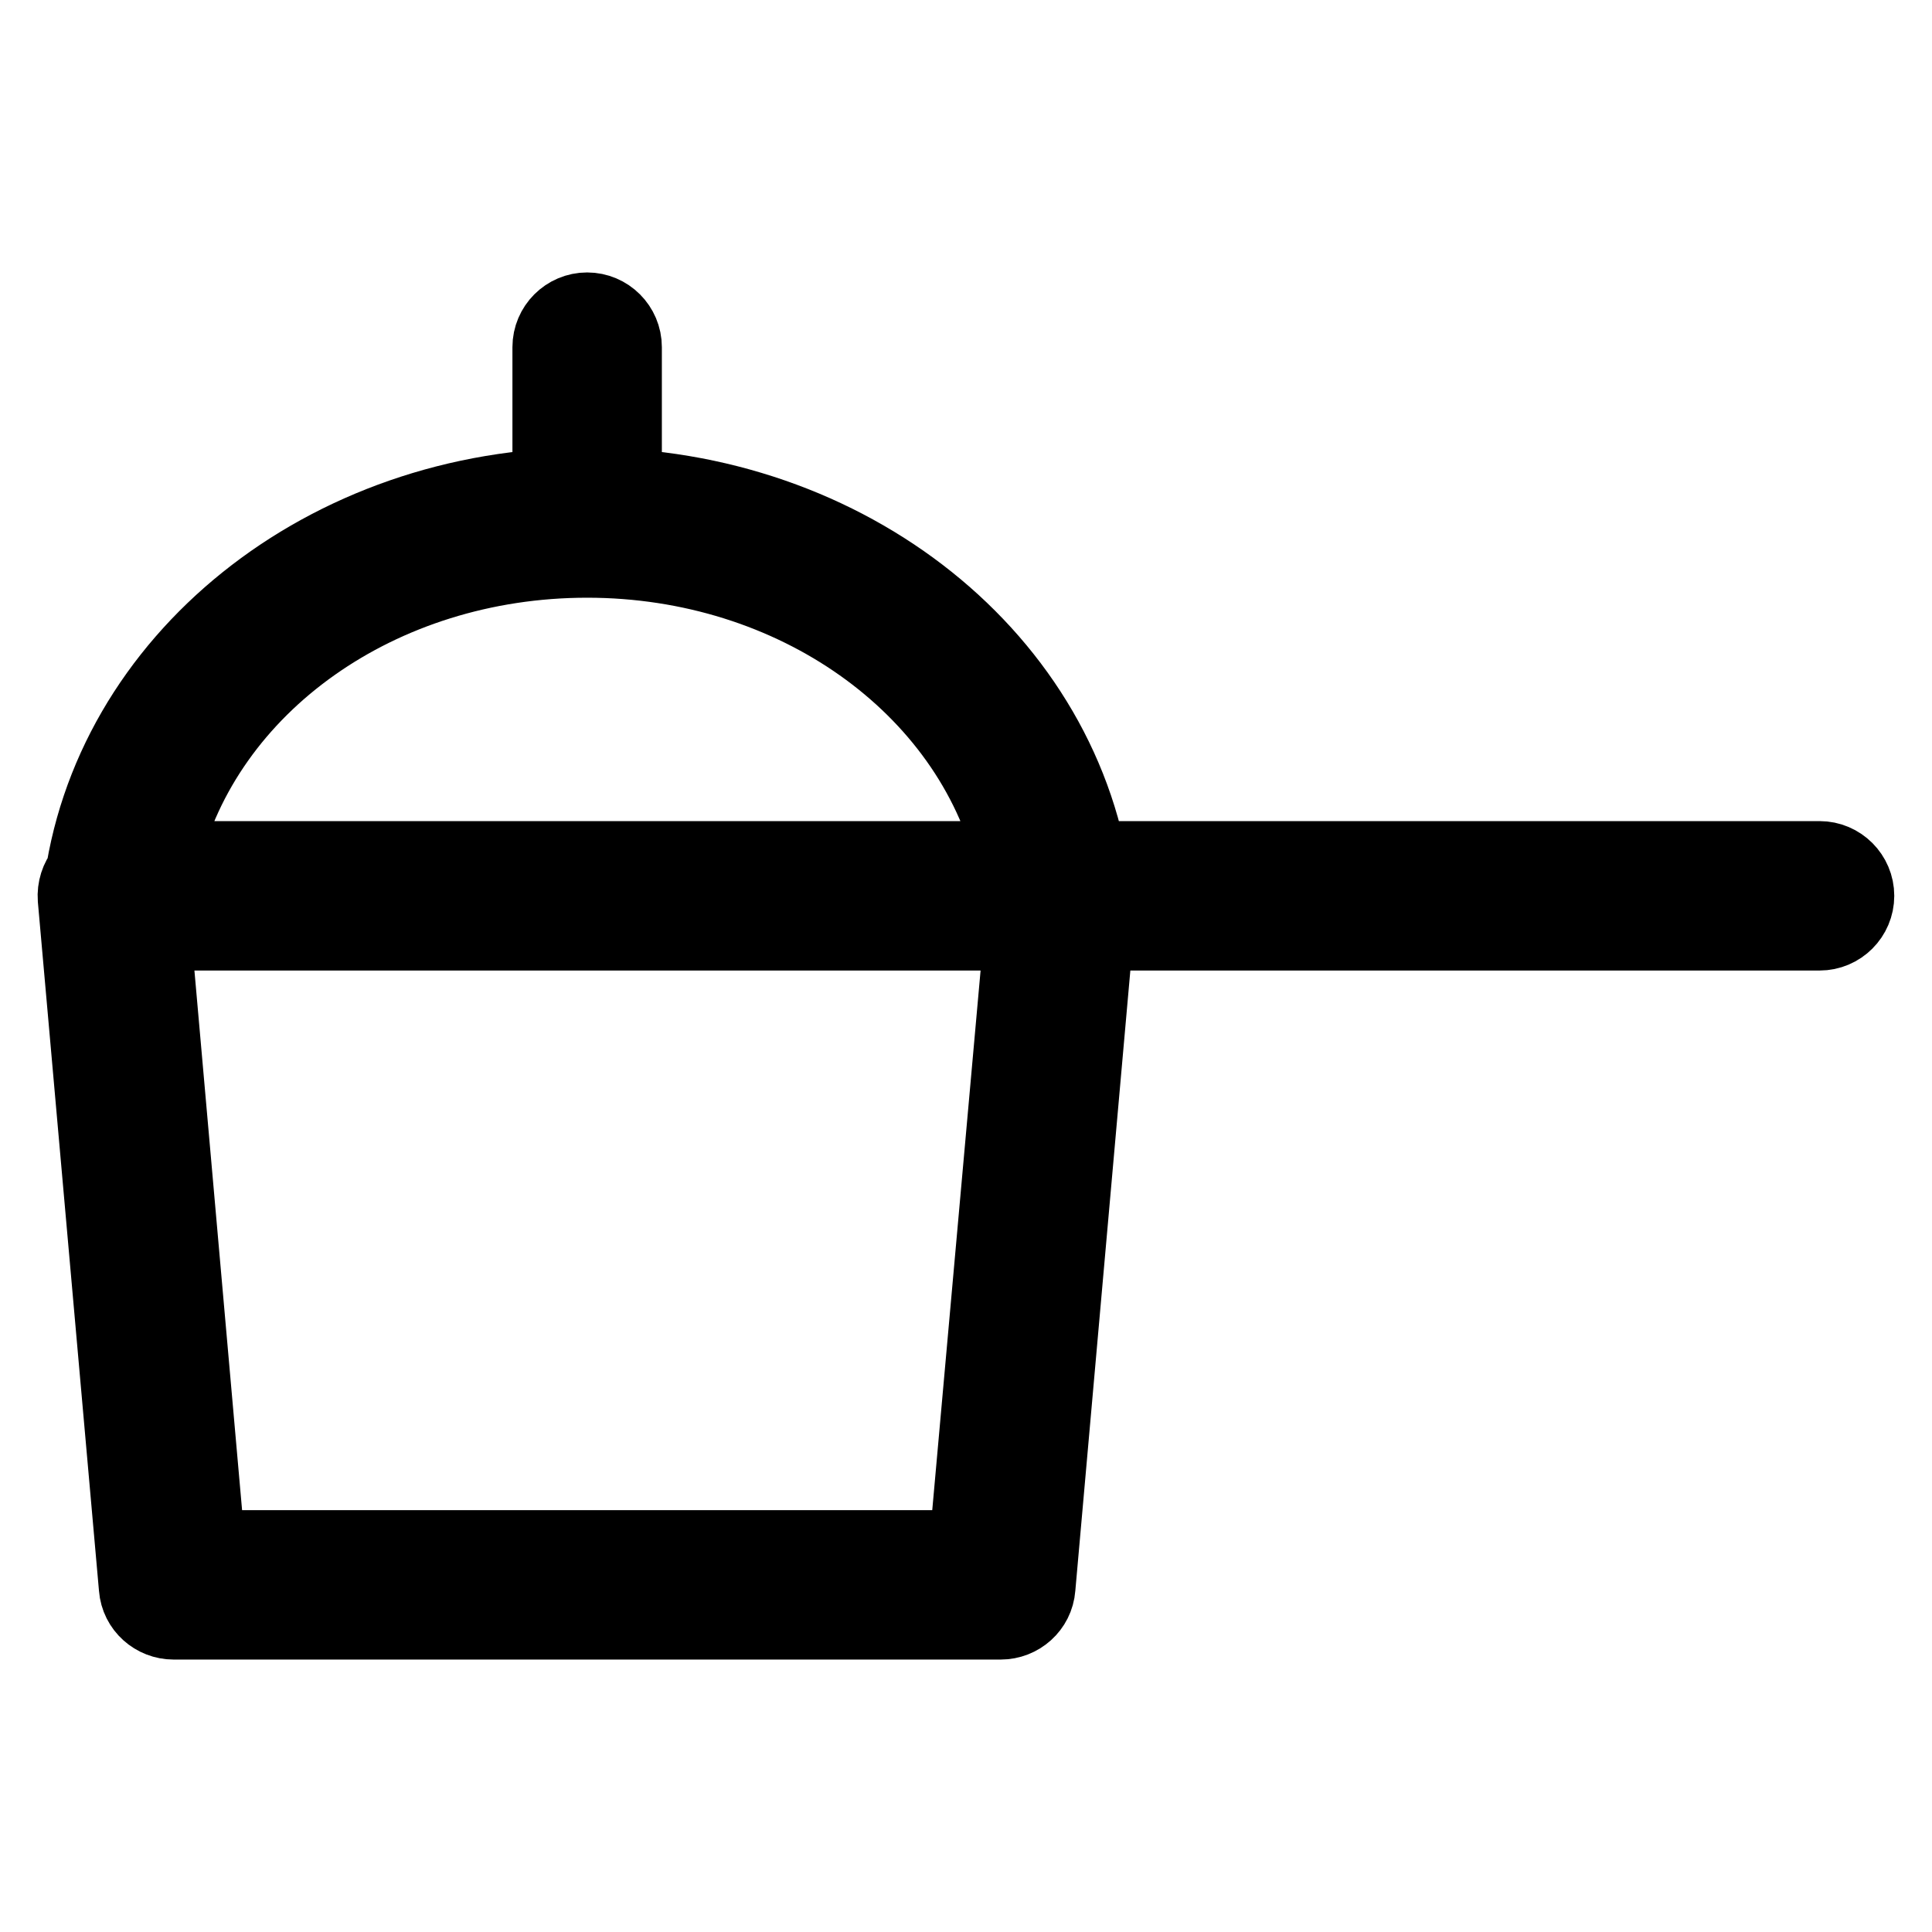 <?xml version="1.0" encoding="utf-8"?>
<!-- Svg Vector Icons : http://www.onlinewebfonts.com/icon -->
<!DOCTYPE svg PUBLIC "-//W3C//DTD SVG 1.1//EN" "http://www.w3.org/Graphics/SVG/1.1/DTD/svg11.dtd">
<svg version="1.1" xmlns="http://www.w3.org/2000/svg" xmlns:xlink="http://www.w3.org/1999/xlink" x="0px" y="0px" viewBox="0 0 256 256" enable-background="new 0 0 256 256" xml:space="preserve">
<g> <path stroke-width="10" fill-opacity="0" stroke="#000000"  d="M132.6,214.9H23c-2.5,0-4.7-1.9-4.9-4.5L10,119.1c-0.2-2.7,1.7-5.1,4.4-5.3c0.2,0,0.3,0,0.5,0h125.8 c2.7,0,4.9,2.2,4.9,4.9c0,0.1,0,0.3,0,0.4l-8.1,91.3C137.3,213,135.1,214.9,132.6,214.9z M27.5,205.1h100.6l7.3-81.5H20.3 L27.5,205.1z M140.1,123.6H15.6c-2.7,0-4.9-2.2-4.9-4.9c0-0.2,0-0.4,0-0.6c3.6-30.6,32.5-53.8,67.1-53.8 c34.6,0,63.5,23.1,67.2,53.8c0.2,1.4-0.3,2.8-1.2,3.8C142.8,123,141.5,123.6,140.1,123.6L140.1,123.6z M21.5,113.8h112.7 c-5.7-22.9-28.9-39.6-56.4-39.6C50.3,74.2,27.1,90.8,21.5,113.8z M77.8,71.9c-2.7,0-4.9-2.2-4.9-4.9l0,0V46c0-2.7,2.2-4.9,4.9-4.9 c2.7,0,4.9,2.2,4.9,4.9v21C82.7,69.7,80.5,71.9,77.8,71.9L77.8,71.9z M241.1,123.6h-93.7c-2.7,0-4.9-2.2-4.9-4.9 c0-2.7,2.2-4.9,4.9-4.9c0,0,0,0,0,0h93.7c2.7,0,4.9,2.2,4.9,4.9C246,121.4,243.8,123.6,241.1,123.6 C241.1,123.6,241.1,123.6,241.1,123.6z"/></g>
</svg>